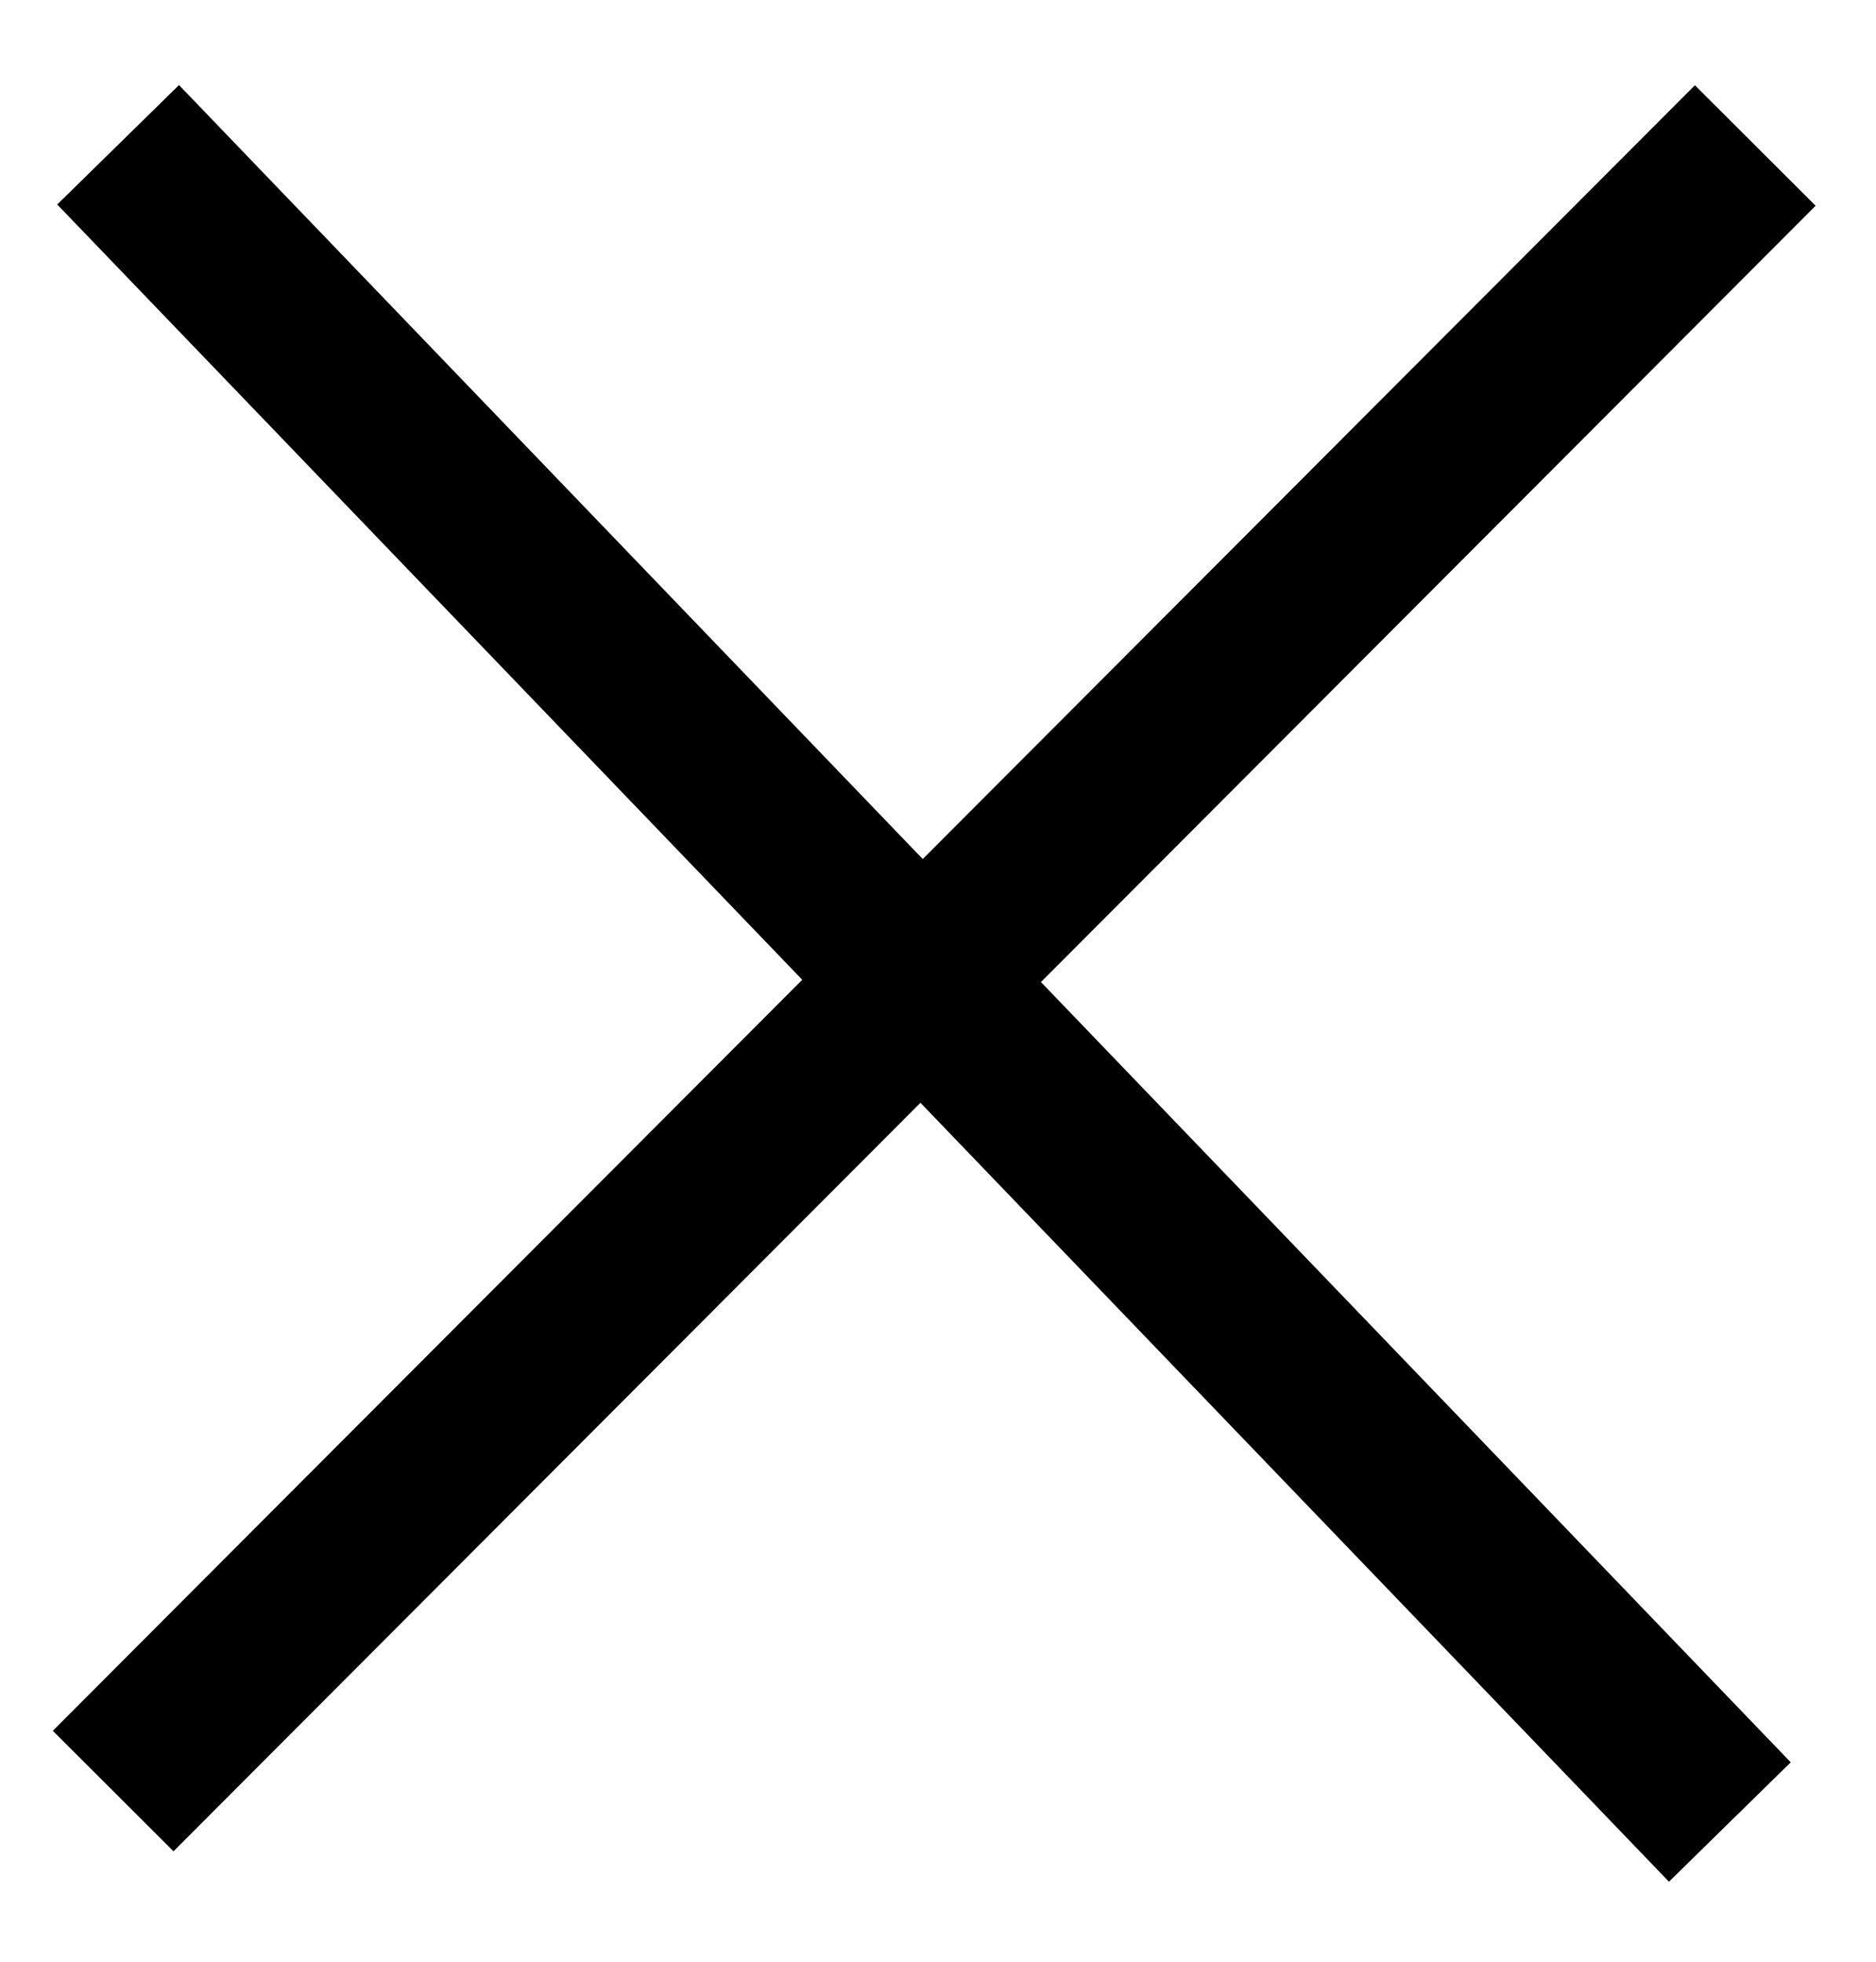 <svg width="22" height="23" viewBox="0 0 22 23" fill="none" xmlns="http://www.w3.org/2000/svg">
<path d="M1.327 20.999L20.584 1.706" stroke="black" stroke-width="2"/>
<line y1="-1" x2="27.274" y2="-1" transform="matrix(-0.693 -0.721 0.714 -0.7 21 20.662)" stroke="black" stroke-width="2"/>
</svg>
